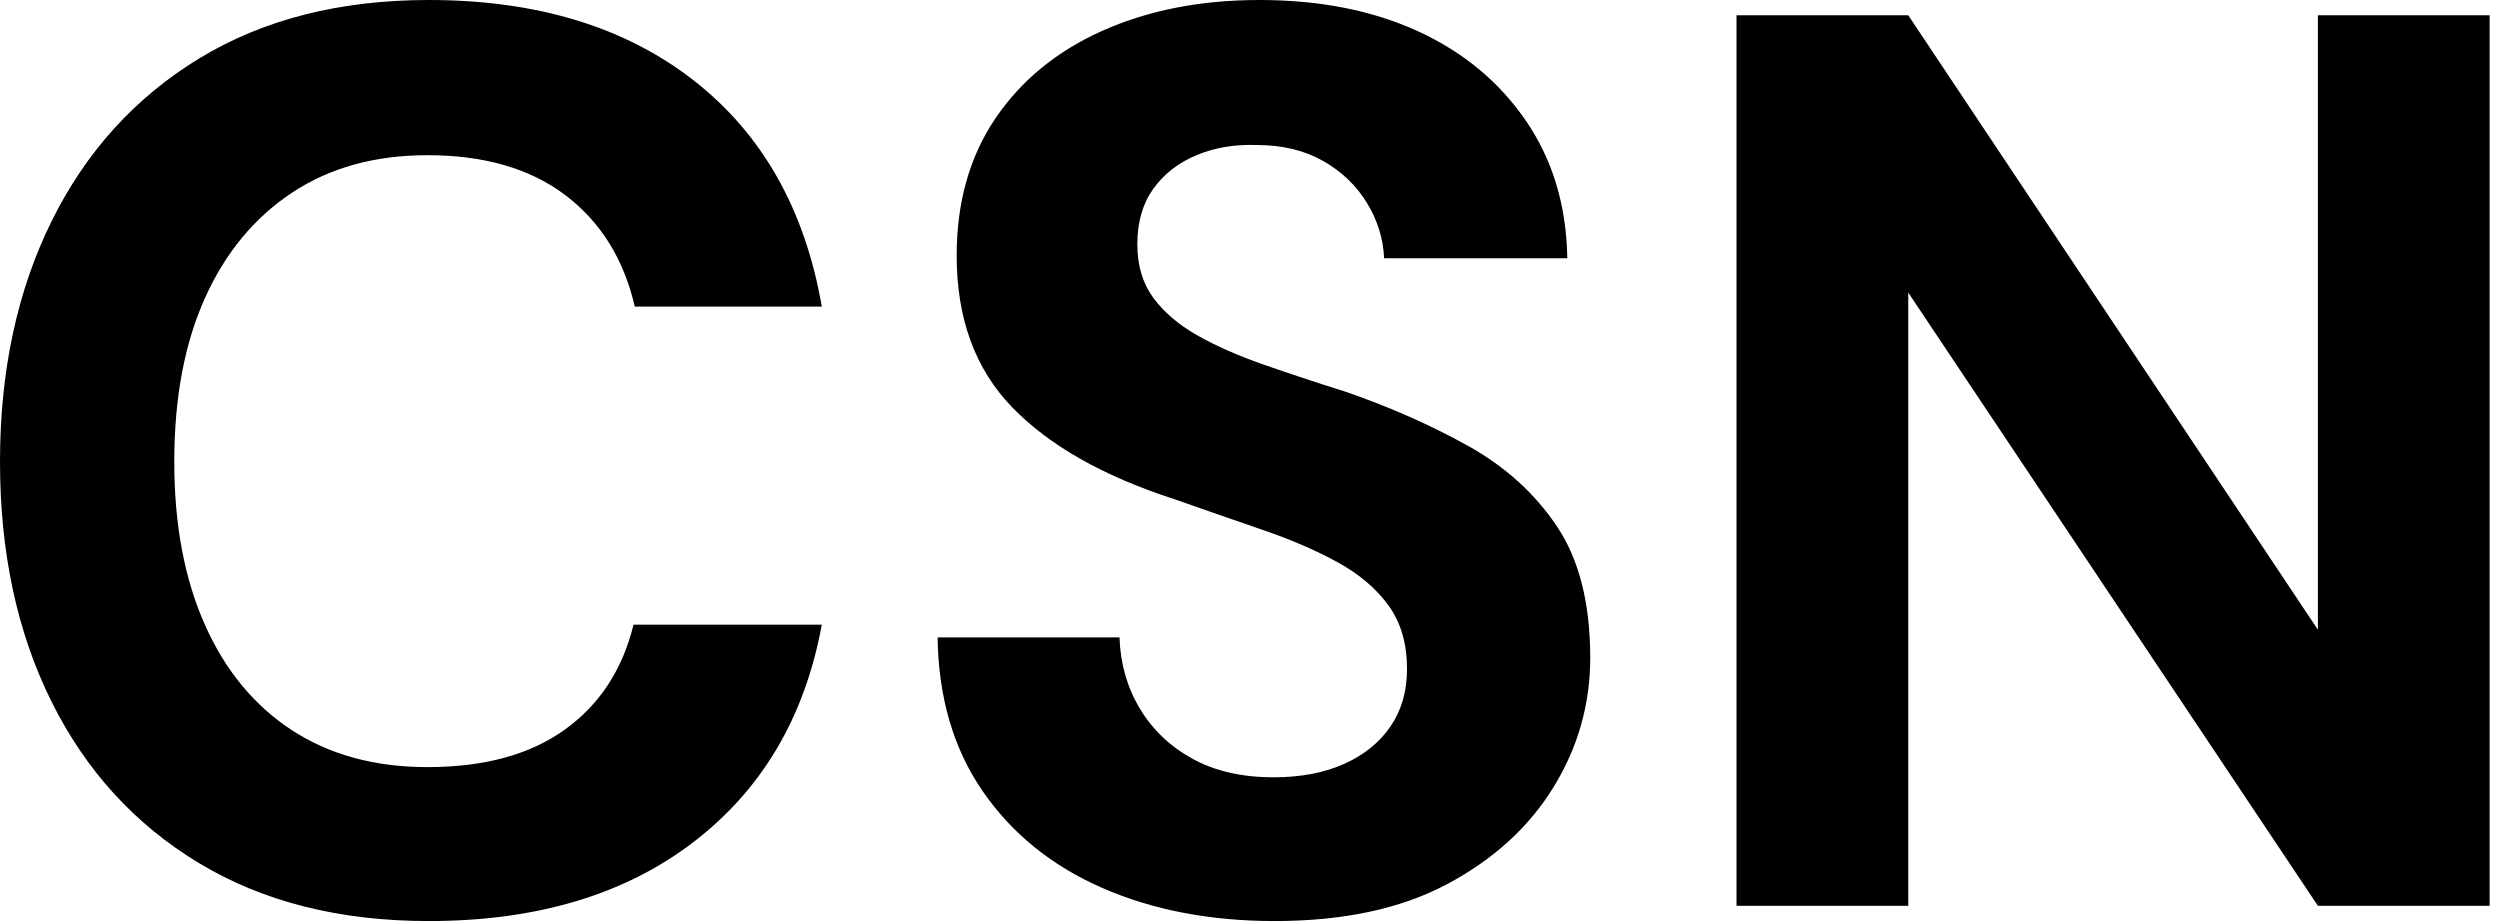 <svg baseProfile="full" height="28" version="1.1" viewBox="0 0 76 28" width="76" xmlns="http://www.w3.org/2000/svg" xmlns:ev="http://www.w3.org/2001/xml-events" xmlns:xlink="http://www.w3.org/1999/xlink"><defs /><g><path d="M14.812 28Q10.751 28 7.831 26.24Q4.912 24.481 3.345 21.329Q1.779 18.177 1.779 14.039Q1.779 9.901 3.345 6.729Q4.912 3.558 7.831 1.779Q10.751 0.0 14.812 0.0Q19.724 0.0 22.856 2.436Q25.989 4.873 26.762 9.32H21.077Q20.575 7.155 18.97 5.936Q17.365 4.718 14.773 4.718Q12.376 4.718 10.655 5.859Q8.934 7.0 8.006 9.069Q7.077 11.138 7.077 14.039Q7.077 16.901 8.006 18.989Q8.934 21.077 10.655 22.199Q12.376 23.32 14.773 23.32Q17.365 23.32 18.95 22.18Q20.536 21.039 21.039 18.989H26.762Q25.989 23.204 22.856 25.602Q19.724 28 14.812 28Z M40.53 28Q37.591 28 35.29 26.994Q32.989 25.989 31.655 24.055Q30.32 22.122 30.282 19.376H35.812Q35.851 20.575 36.431 21.541Q37.011 22.508 38.036 23.069Q39.061 23.63 40.492 23.63Q41.729 23.63 42.638 23.224Q43.547 22.818 44.05 22.083Q44.552 21.348 44.552 20.343Q44.552 19.182 43.992 18.409Q43.431 17.635 42.445 17.094Q41.459 16.552 40.163 16.108Q38.867 15.663 37.436 15.16Q34.227 14.116 32.544 12.376Q30.862 10.635 30.862 7.773Q30.862 5.337 32.041 3.597Q33.221 1.856 35.309 0.928Q37.398 0.0 40.066 0.0Q42.812 0.0 44.881 0.948Q46.95 1.895 48.169 3.674Q49.387 5.453 49.425 7.851H43.856Q43.818 6.961 43.334 6.169Q42.851 5.376 42.0 4.892Q41.149 4.409 39.989 4.409Q38.983 4.37 38.152 4.718Q37.32 5.066 36.837 5.743Q36.354 6.42 36.354 7.425Q36.354 8.392 36.837 9.05Q37.32 9.707 38.171 10.191Q39.022 10.674 40.182 11.08Q41.343 11.486 42.696 11.912Q44.707 12.608 46.409 13.555Q48.11 14.503 49.116 16.011Q50.122 17.519 50.122 19.994Q50.122 22.122 49.0 23.939Q47.878 25.757 45.771 26.878Q43.663 28 40.53 28Z M54.569 27.536V0.464H59.79L72.243 19.144V0.464H77.464V27.536H72.243L59.79 8.895V27.536Z " fill="rgb(0,0,0)" transform="translate(-1.779, 0)" /></g></svg>